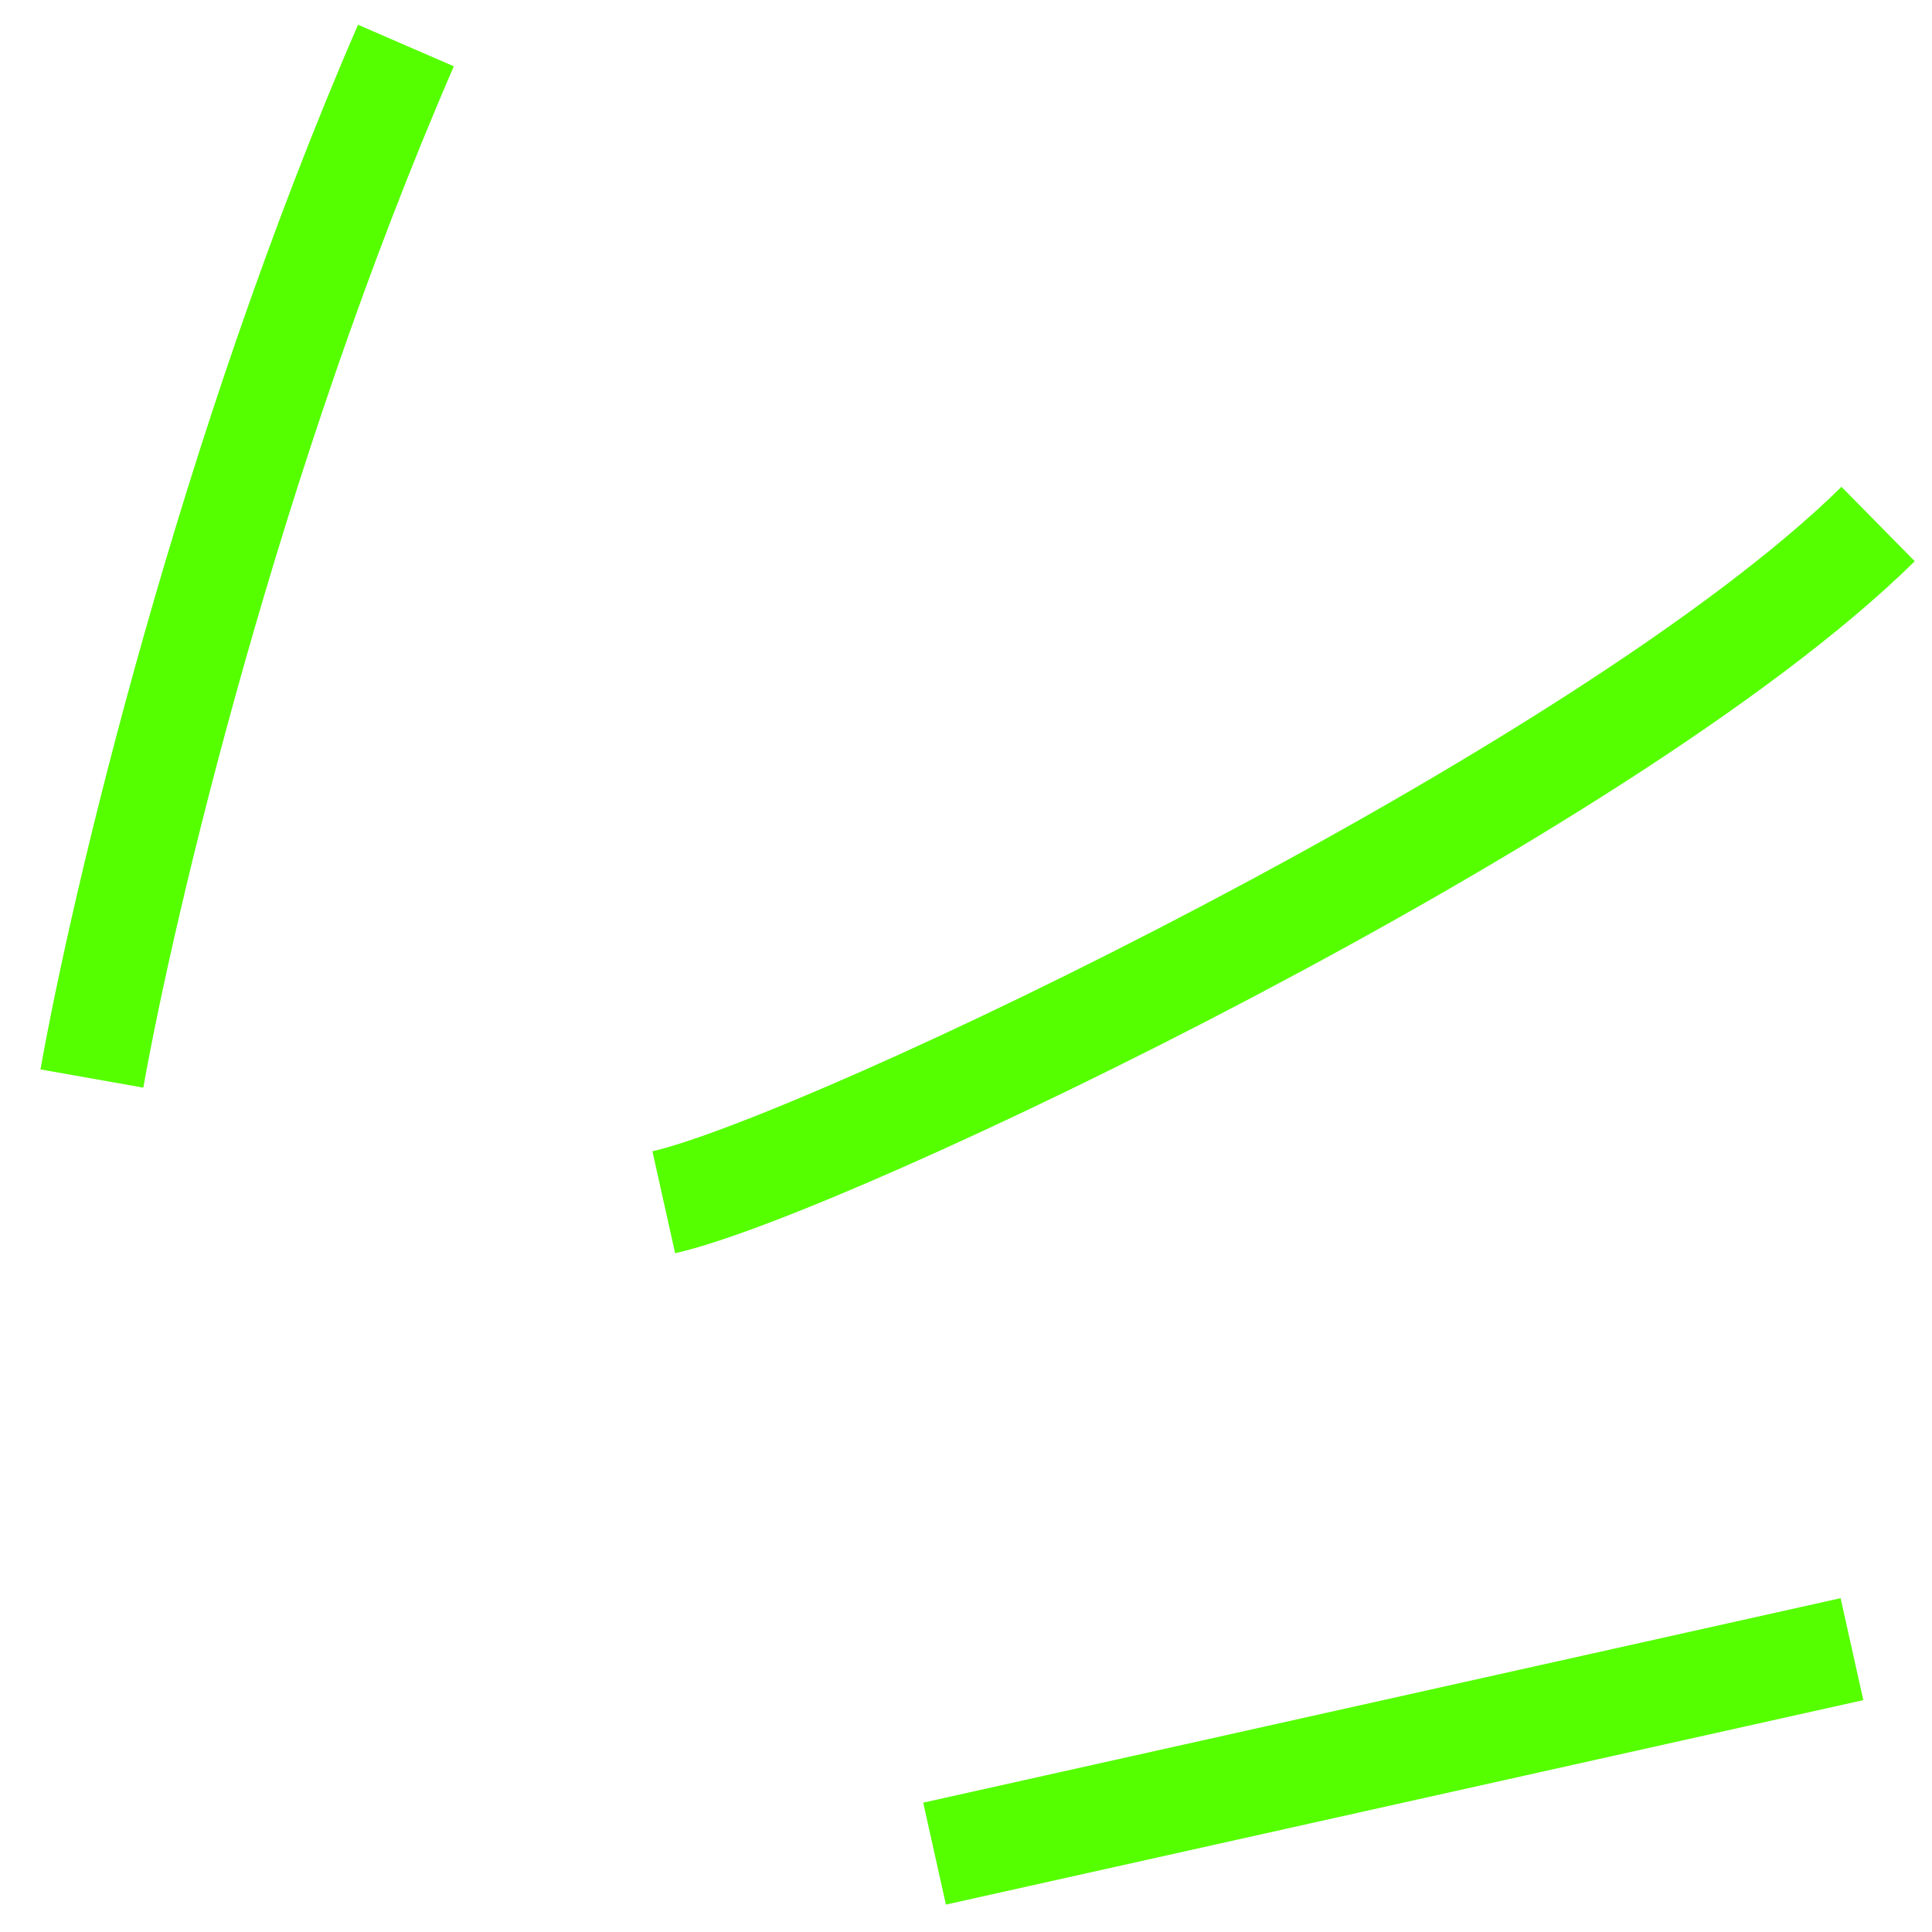 <?xml version="1.0" encoding="UTF-8"?> <svg xmlns="http://www.w3.org/2000/svg" width="37" height="37" viewBox="0 0 37 37" fill="none"> <path d="M1.76 20.655C2.352 17.316 4.384 8.684 7.774 0.872M12.712 23.024C15.767 22.343 30.708 15.217 35.968 10.036M17.898 35.499L35.467 31.583" stroke="#55FF00" stroke-width="2"></path> </svg> 